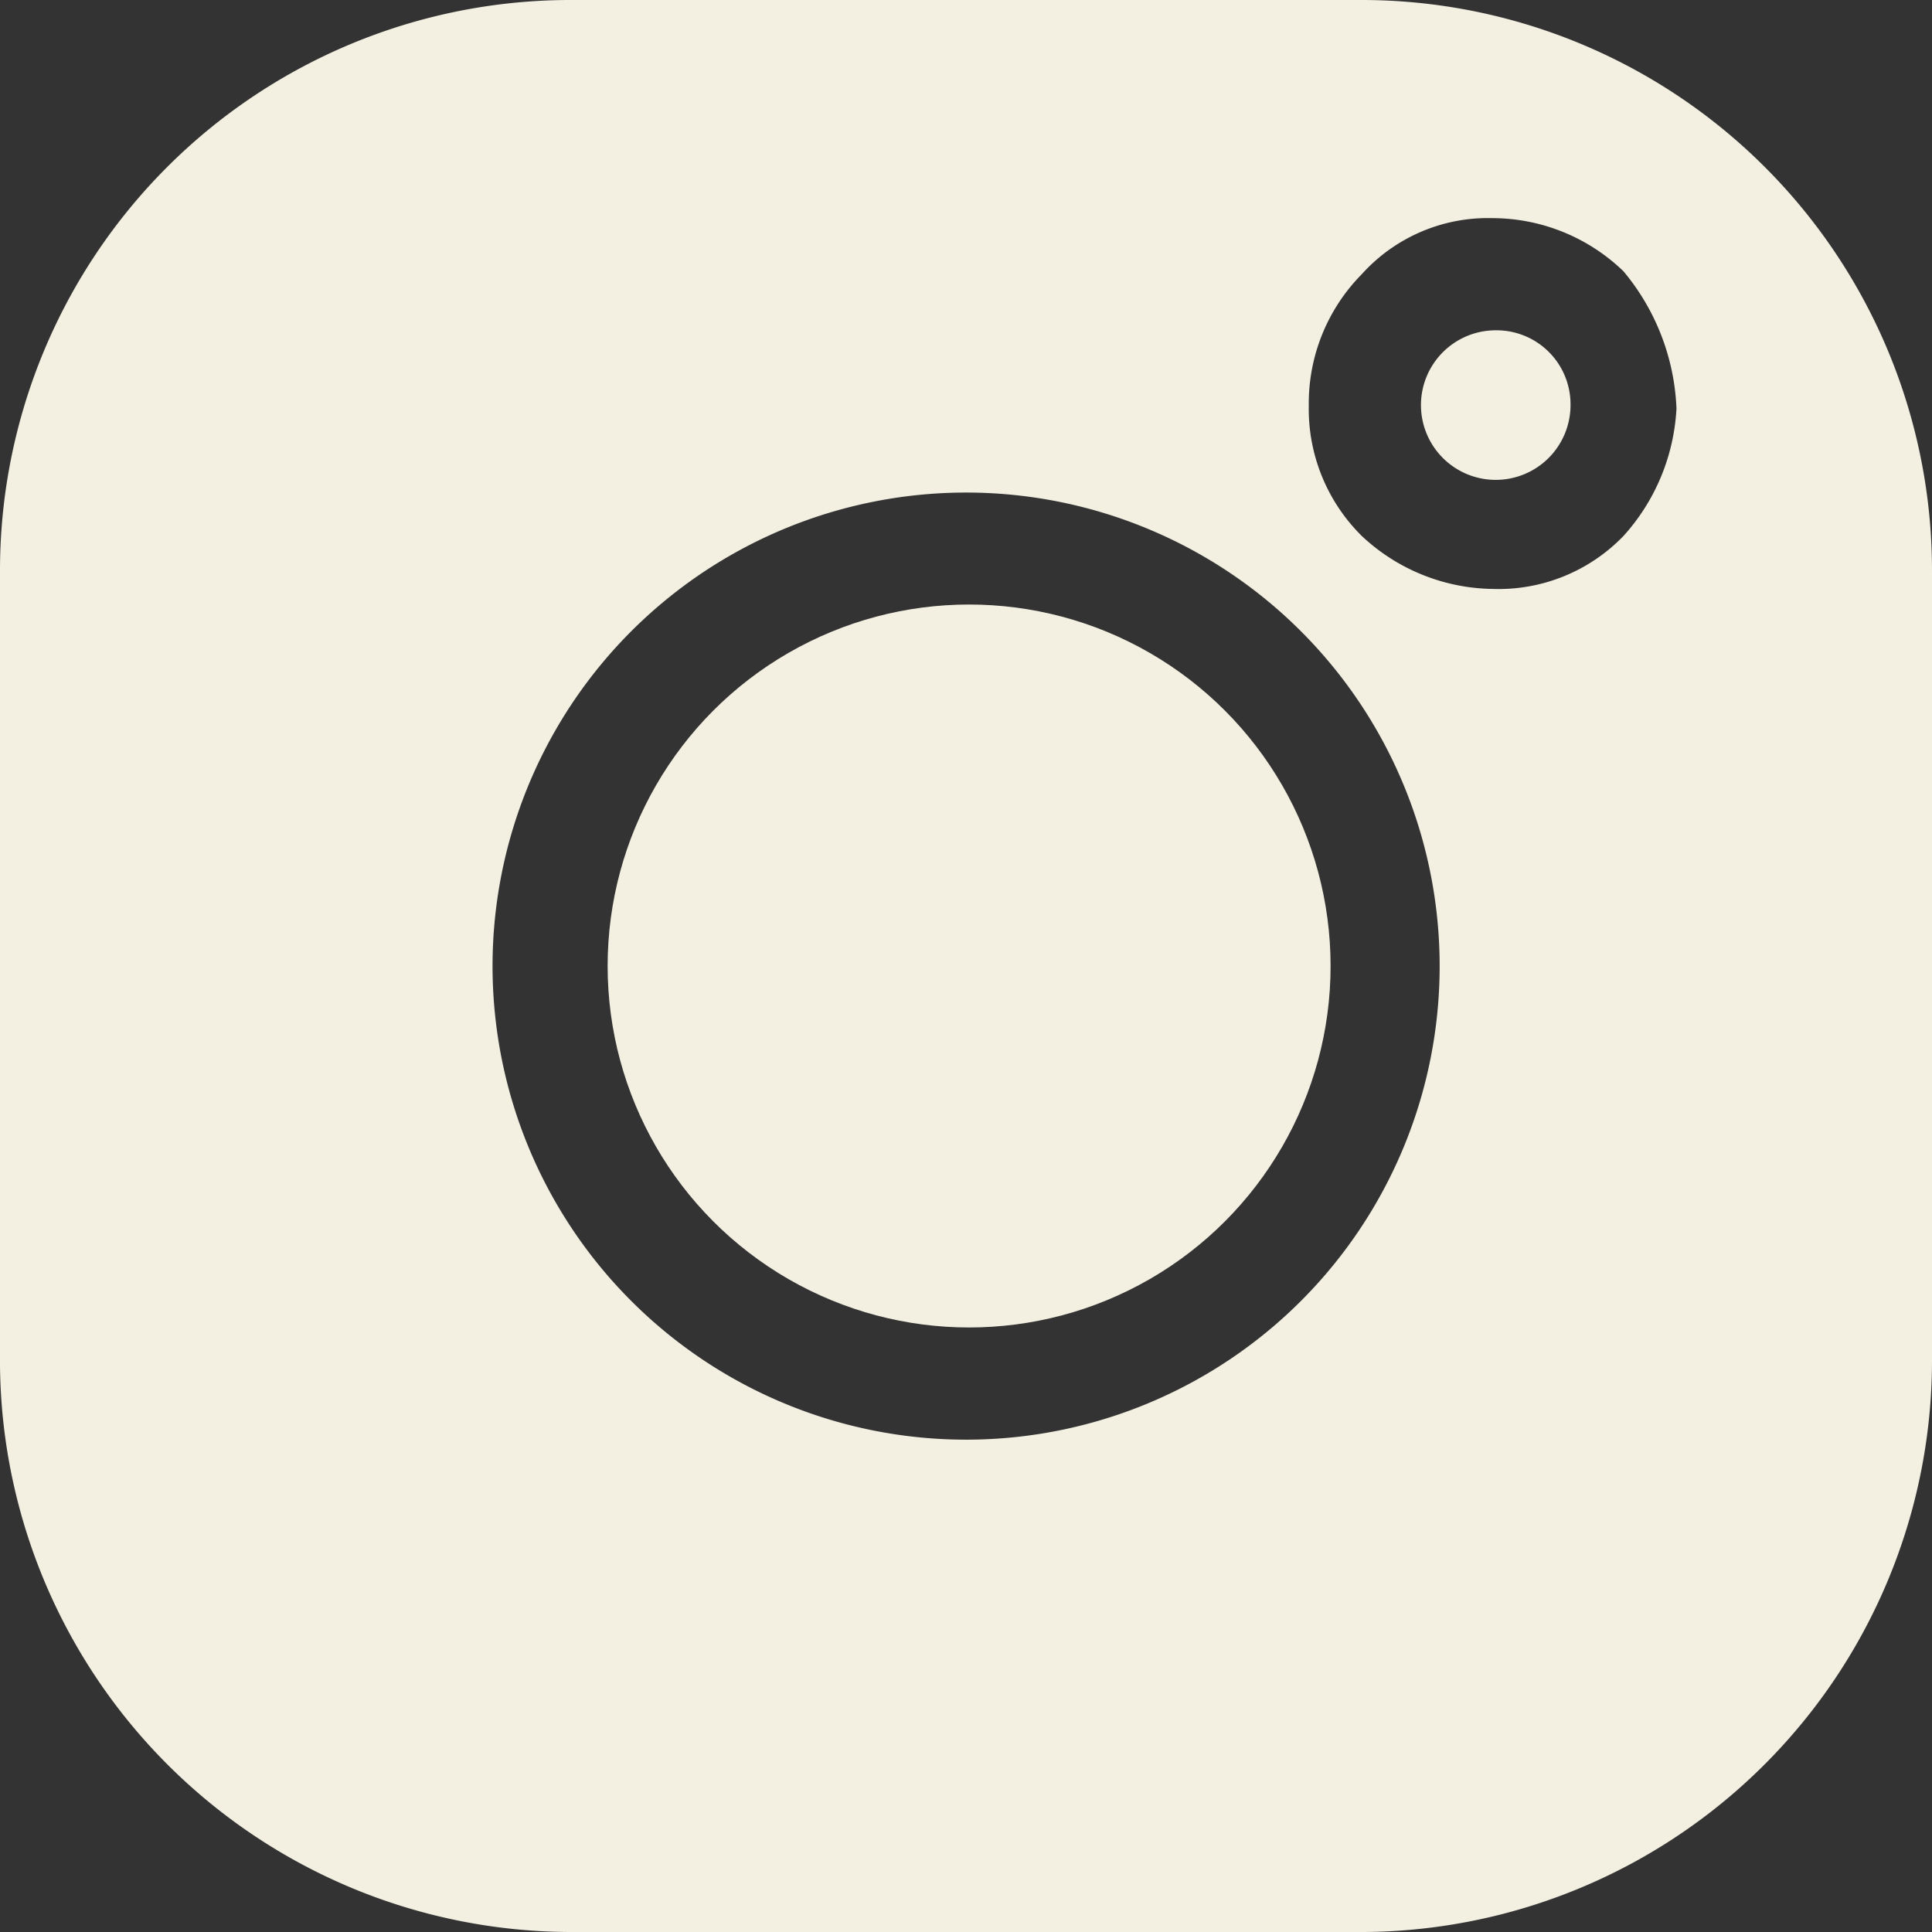 <svg xmlns="http://www.w3.org/2000/svg" width="39.166" height="39.166" viewBox="0 0 39.166 39.166">
  <rect x="0" y="0" width="39.166" height="39.166" fill="#333333" stroke="none"/>
  <g id="instagram-filled" transform="translate(-1 -1)">
    <circle id="Ellipse_16" data-name="Ellipse 16" cx="7.328" cy="7.328" r="7.328" transform="translate(13.318 13.255)" fill="#f3f0e2"/>
    <path id="Path_122" data-name="Path 122" d="M28.606,1H12.56A11.566,11.566,0,0,0,1,12.56V28.479A11.593,11.593,0,0,0,12.56,40.166H28.479a11.593,11.593,0,0,0,11.687-11.56V12.56A11.566,11.566,0,0,0,28.606,1ZM20.646,30.185a9.6,9.6,0,1,1,9.539-9.6A9.6,9.6,0,0,1,20.646,30.185ZM33.912,11.865a3.519,3.519,0,0,1-2.653,1.074,3.951,3.951,0,0,1-2.653-1.074,3.619,3.619,0,0,1-1.074-2.653,3.724,3.724,0,0,1,1.074-2.653,3.441,3.441,0,0,1,2.653-1.137A3.834,3.834,0,0,1,33.912,6.5a4.624,4.624,0,0,1,1.074,2.78A4.175,4.175,0,0,1,33.912,11.865Z" fill="#f3f0e2"/>
    <path id="Path_123" data-name="Path 123" d="M48.116,11.6a1.516,1.516,0,1,0,1.516,1.516A1.5,1.5,0,0,0,48.116,11.6Z" transform="translate(-16.794 -3.904)" fill="#f3f0e2"/>
  </g>
</svg>

